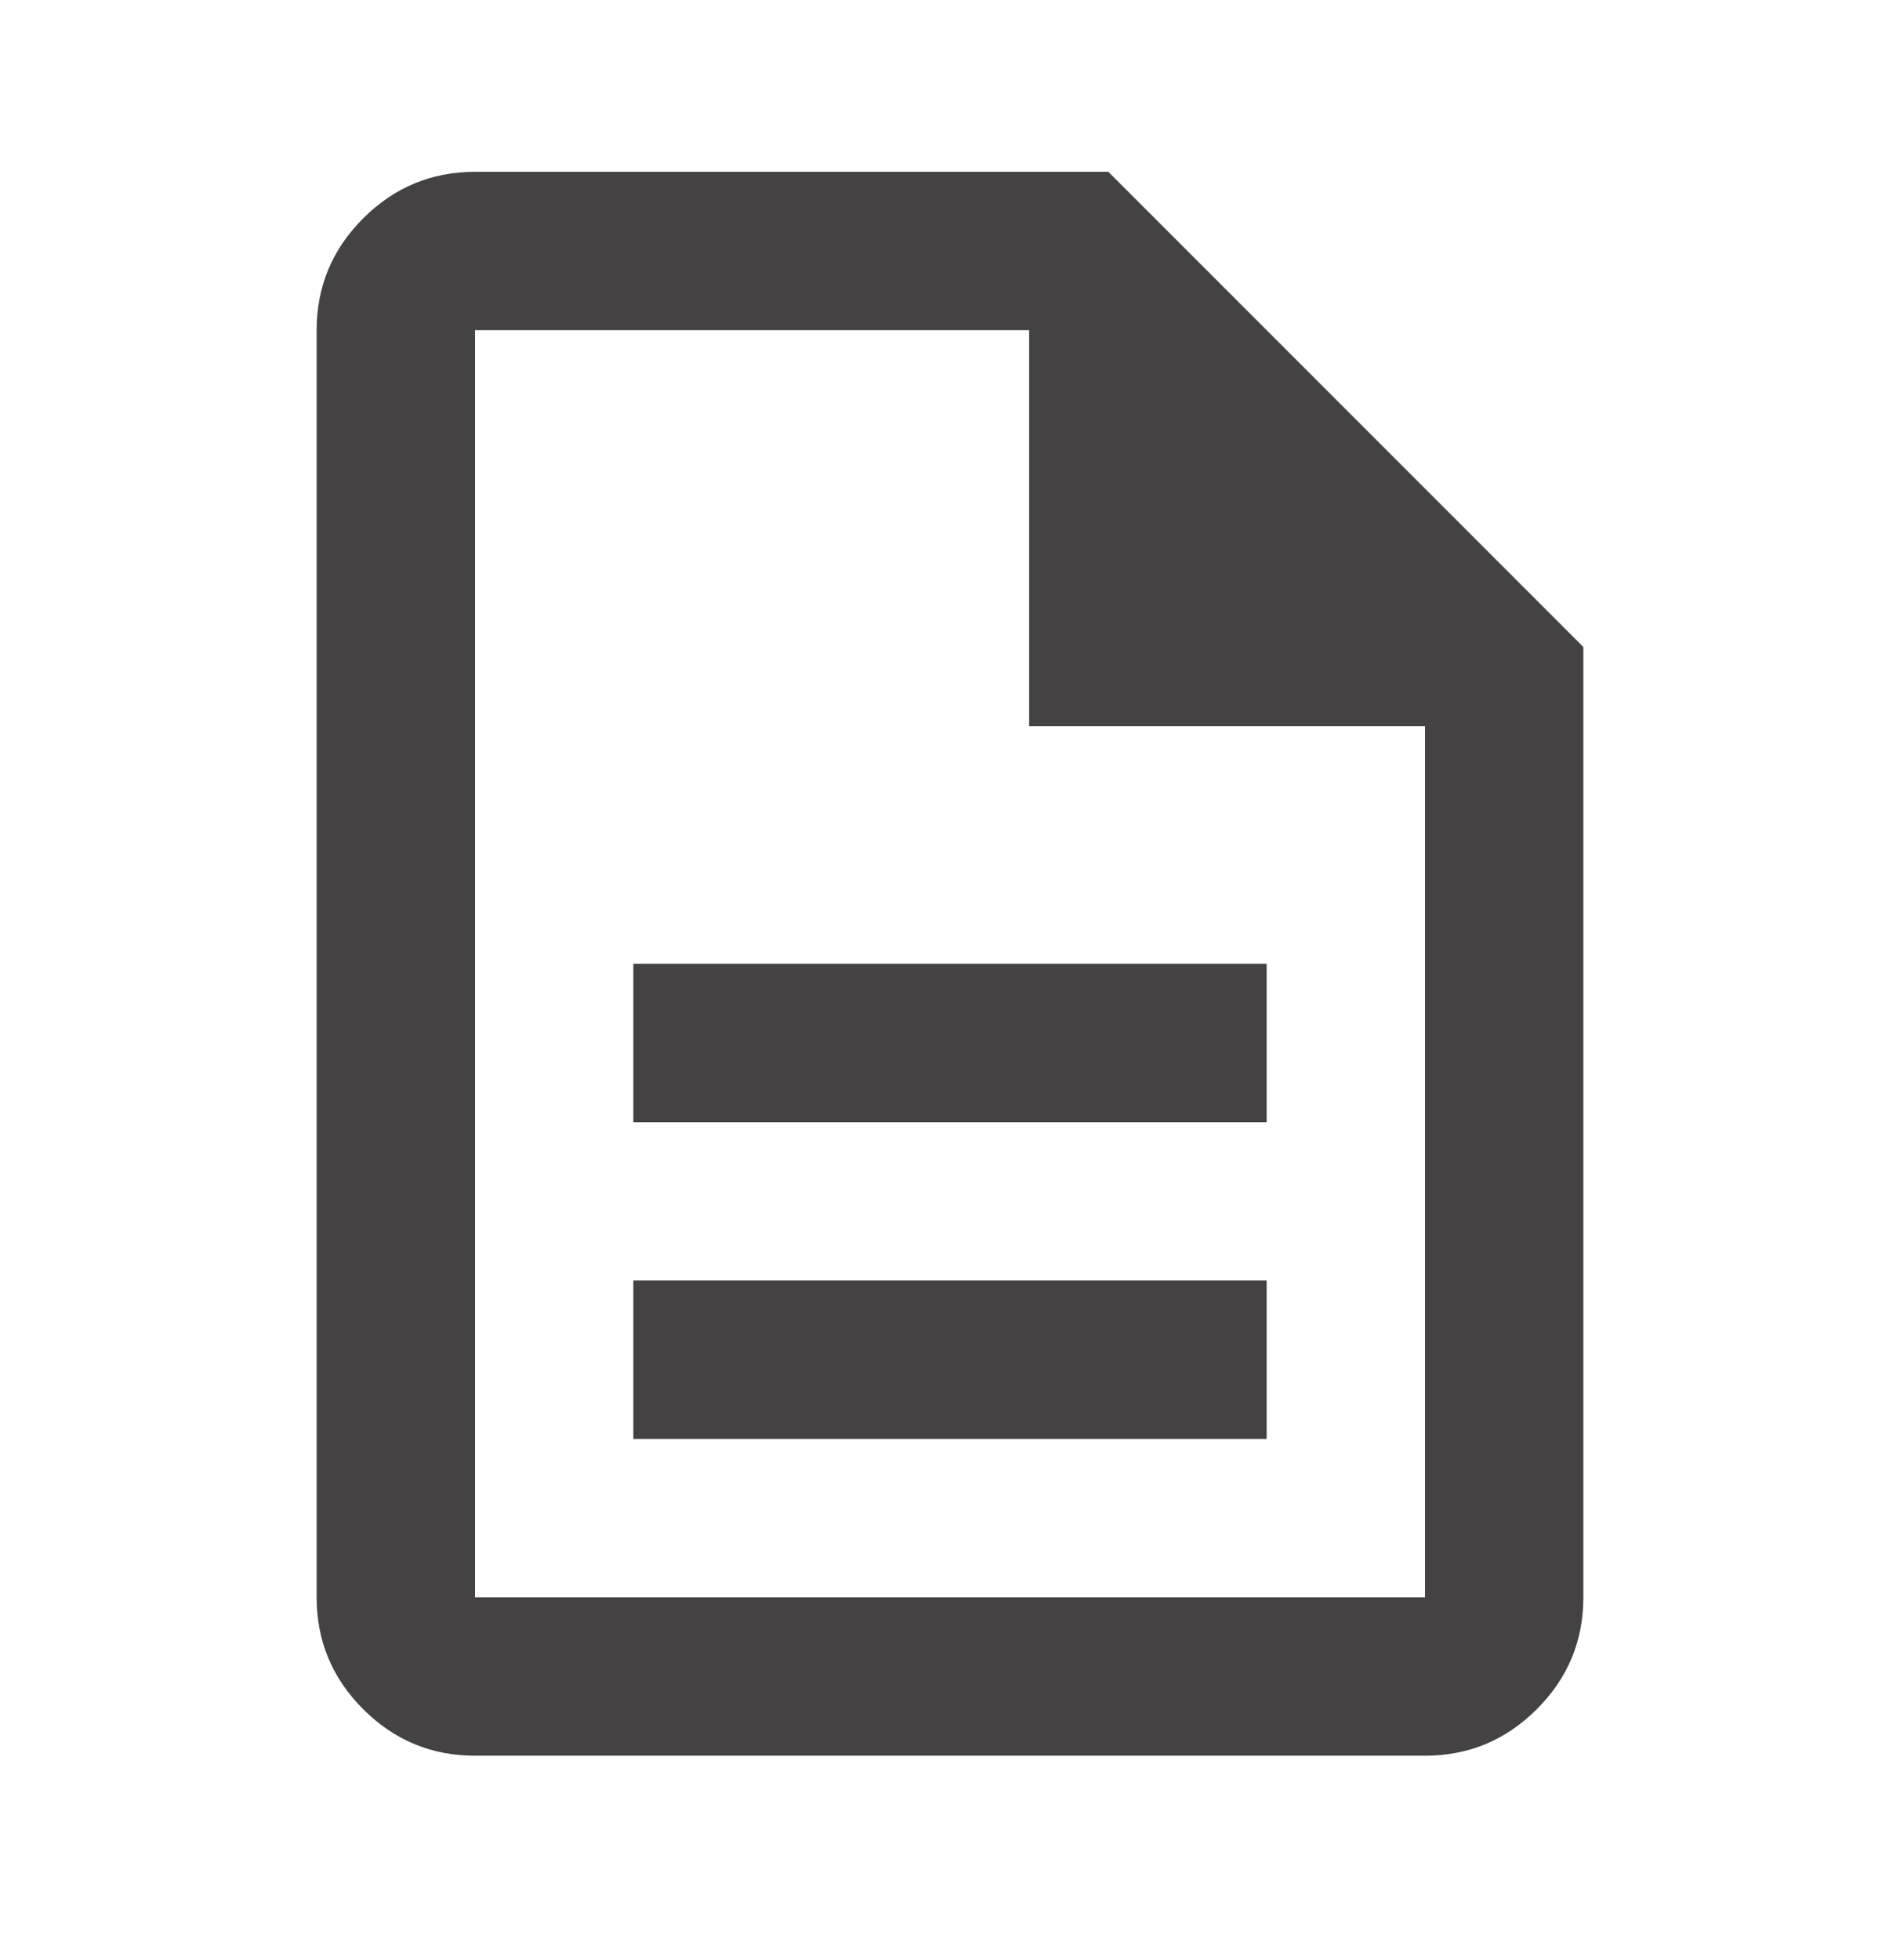 <svg width="32" height="33" viewBox="0 0 32 33" fill="none" xmlns="http://www.w3.org/2000/svg">
<mask id="mask0_2289_173" style="mask-type:alpha" maskUnits="userSpaceOnUse" x="0" y="0" width="32" height="33">
<rect y="0.226" width="32" height="32" fill="#D9D9D9"/>
</mask>
<g mask="url(#mask0_2289_173)">
<path d="M10.667 24.226H21.333V21.559H10.667V24.226ZM10.667 18.893H21.333V16.226H10.667V18.893ZM8 29.559C7.267 29.559 6.639 29.298 6.117 28.776C5.594 28.254 5.333 27.626 5.333 26.893V5.559C5.333 4.826 5.594 4.198 6.117 3.676C6.639 3.154 7.267 2.893 8 2.893H18.667L26.667 10.893V26.893C26.667 27.626 26.406 28.254 25.883 28.776C25.361 29.298 24.733 29.559 24 29.559H8ZM17.333 12.226V5.559H8V26.893H24V12.226H17.333Z" fill="#444242"/>
</g>
</svg>
